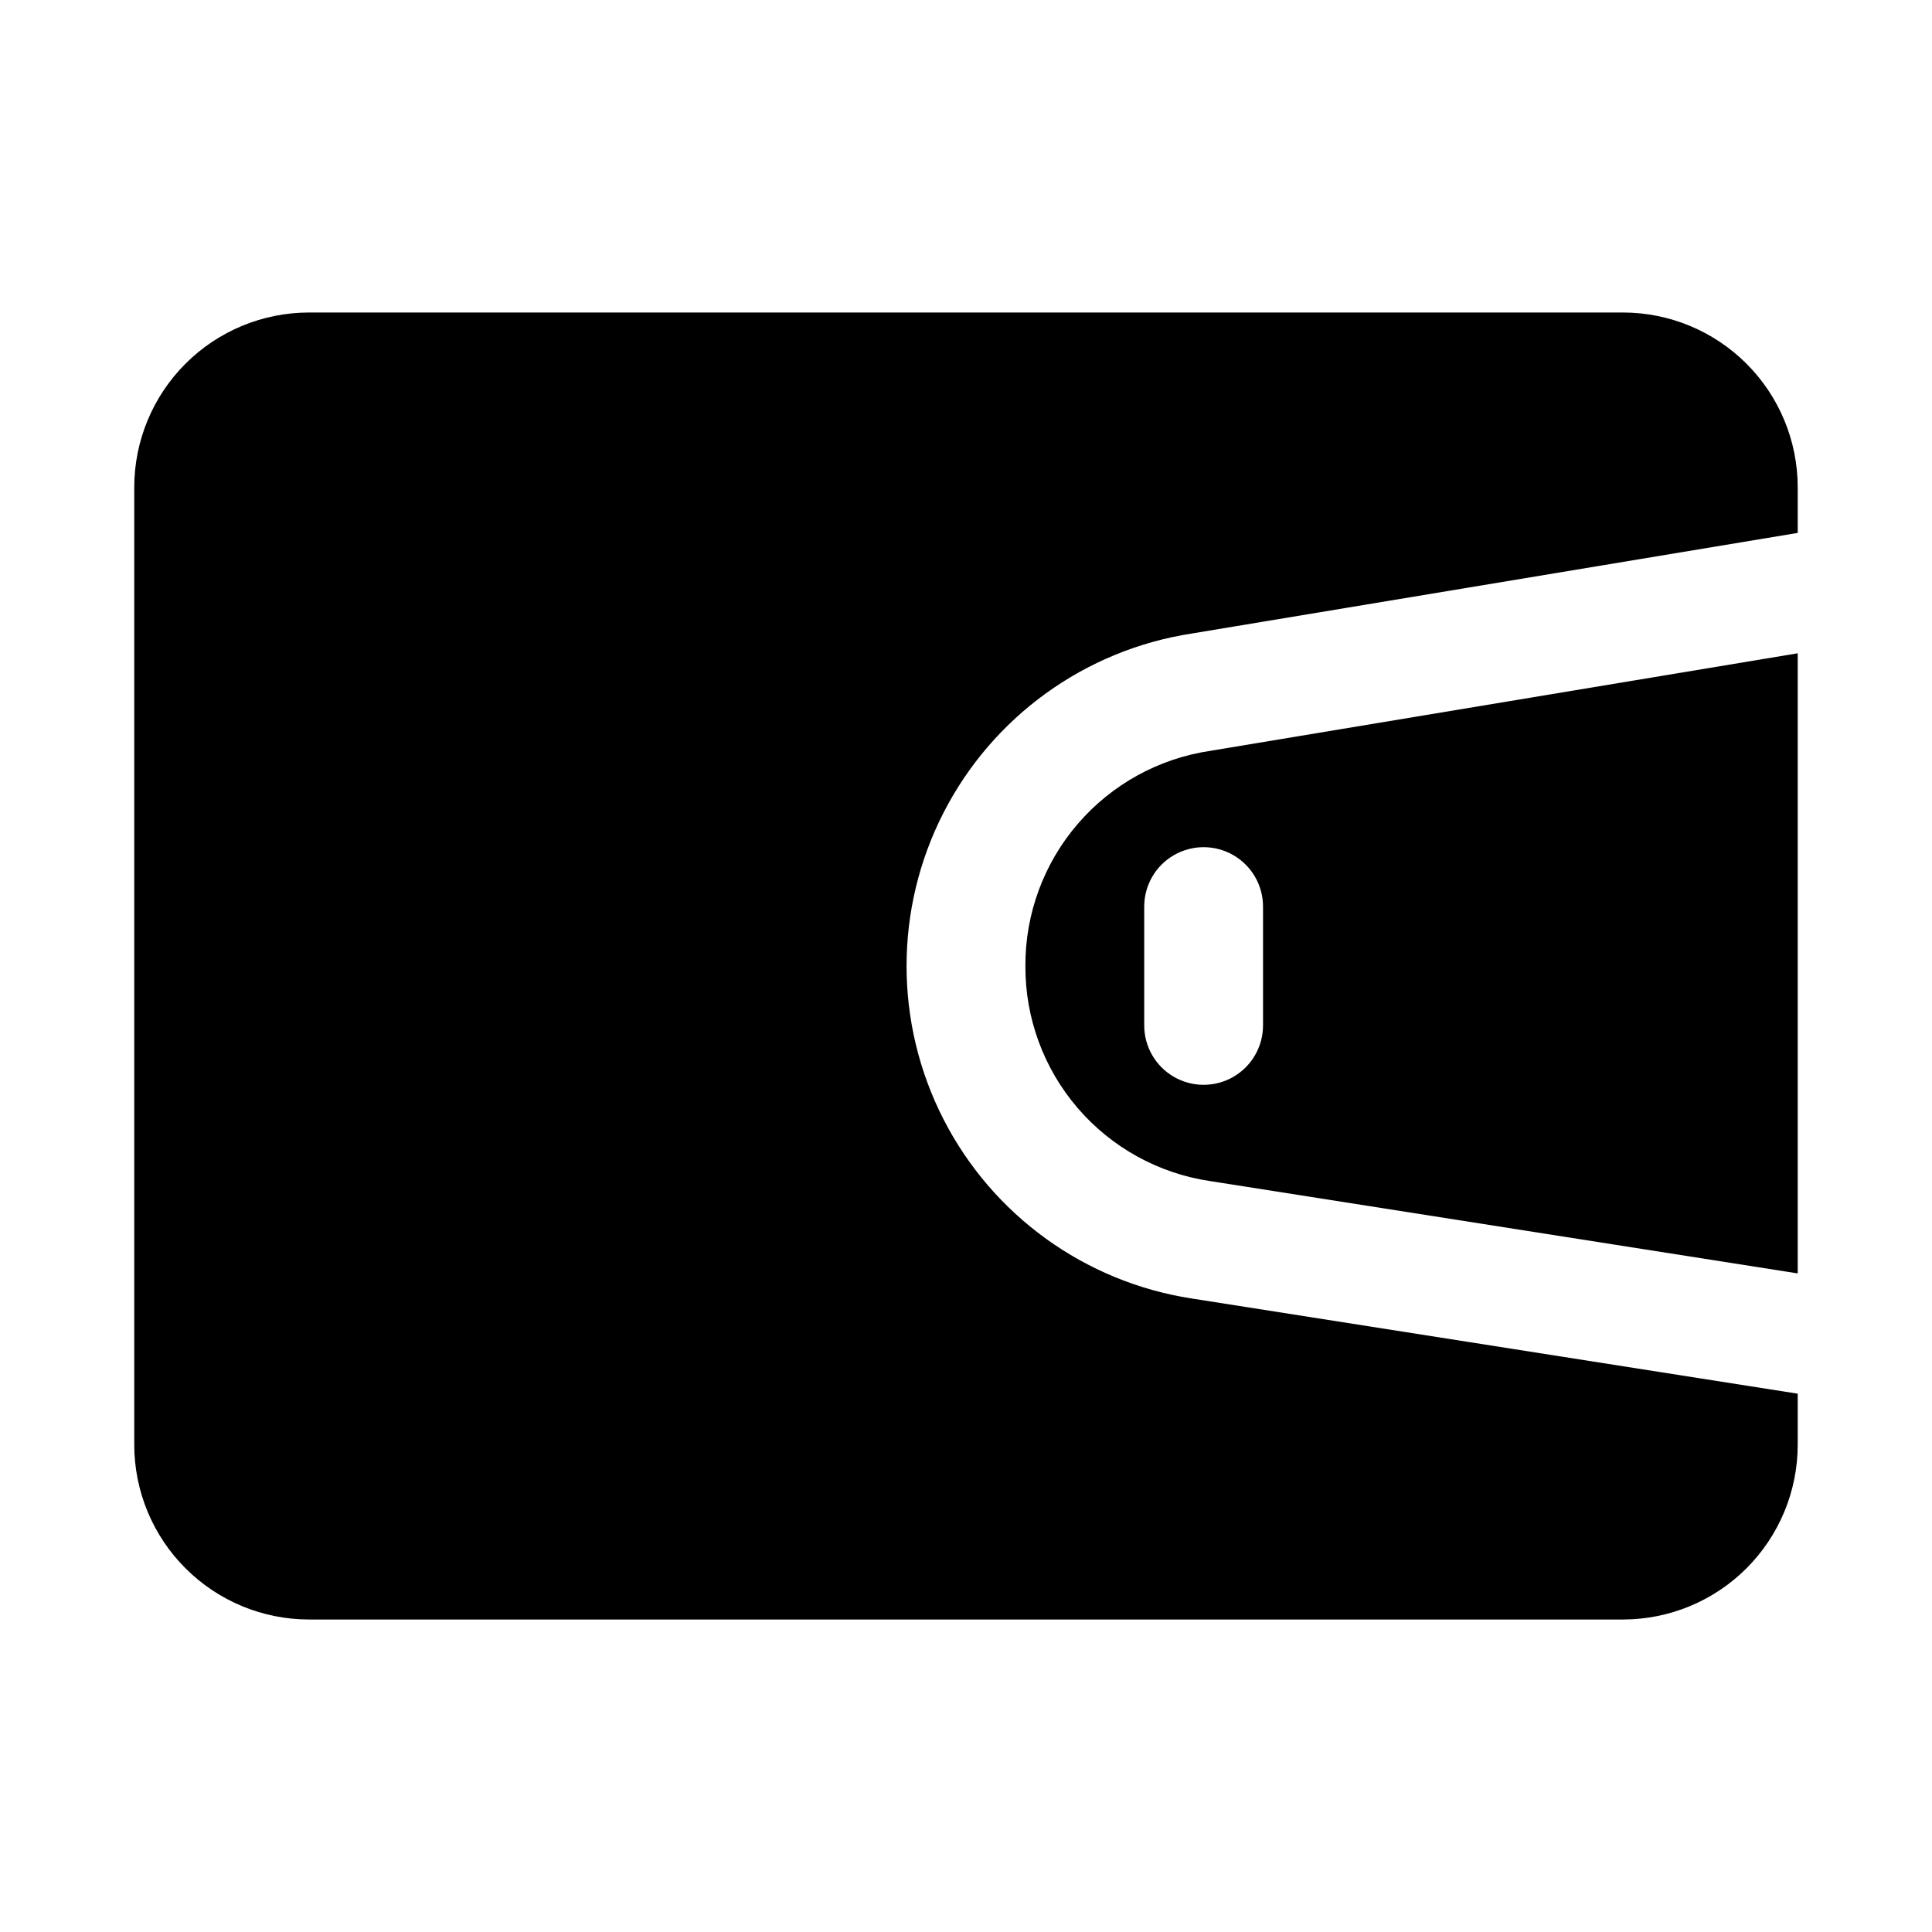 <?xml version="1.0" encoding="UTF-8"?>
<!-- Uploaded to: SVG Repo, www.svgrepo.com, Generator: SVG Repo Mixer Tools -->
<svg fill="#000000" width="800px" height="800px" version="1.1" viewBox="144 144 512 512" xmlns="http://www.w3.org/2000/svg">
 <g>
  <path d="m415.74 400c-0.062 13.789 4.844 27.145 13.824 37.613 8.984 10.465 21.434 17.348 35.078 19.379l155.77 24.477v-164.34l-155.59 25.836v0.004c-13.676 2.004-26.172 8.875-35.188 19.352-9.02 10.473-13.953 23.852-13.898 37.676zm62.977-15.742v31.488-0.004c0 5.625-3 10.824-7.871 13.637s-10.875 2.812-15.746 0c-4.871-2.812-7.871-8.012-7.871-13.637v-31.488c0-5.625 3-10.82 7.871-13.633 4.871-2.812 10.875-2.812 15.746 0s7.871 8.008 7.871 13.633z"/>
  <path d="m459.8 488.11c-28.293-4.367-52.766-22.055-65.789-47.543-13.023-25.492-13.016-55.688 0.02-81.168 13.039-25.484 37.52-43.16 65.812-47.512l160.57-26.66v-12.121c-0.012-12.273-4.894-24.039-13.57-32.715-8.68-8.68-20.445-13.559-32.715-13.574h-348.26c-12.273 0.016-24.039 4.894-32.715 13.574-8.68 8.676-13.562 20.441-13.574 32.715v253.79c0.012 12.273 4.894 24.039 13.574 32.715 8.676 8.68 20.441 13.559 32.715 13.574h348.26c12.27-0.016 24.035-4.894 32.715-13.574 8.676-8.676 13.559-20.441 13.57-32.715v-13.555z"/>
 </g>
</svg>